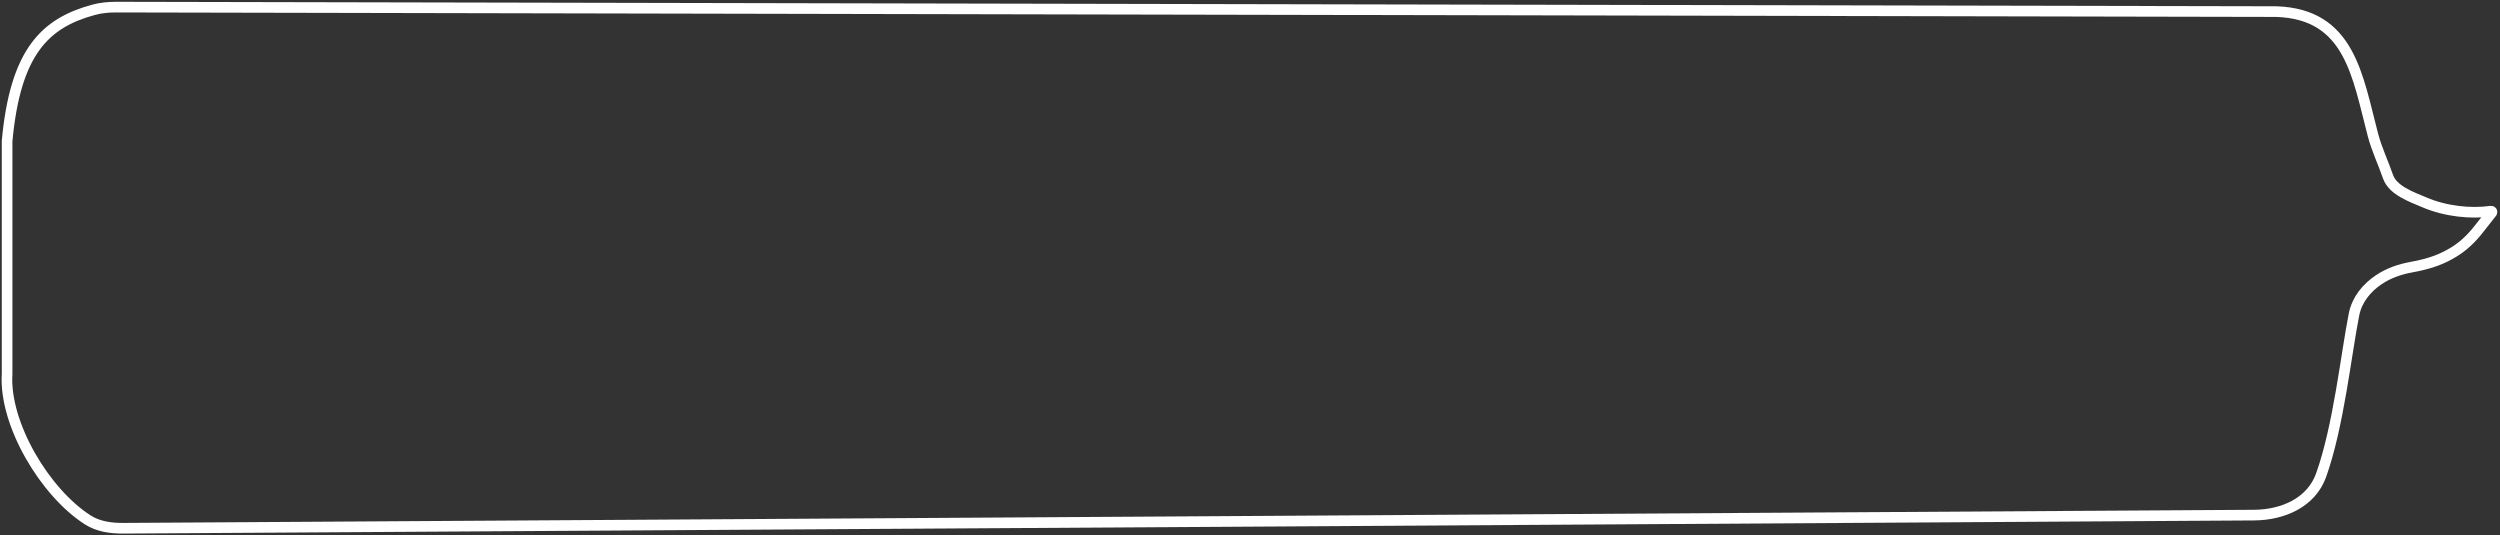 <?xml version="1.0" encoding="UTF-8"?> <svg xmlns="http://www.w3.org/2000/svg" width="705" height="151" viewBox="0 0 705 151" fill="none"><rect x="0" y="0" width="705" height="151" fill="#333333" stroke="none"/> <path d="M641.956 3.273L32.798 2.007C30.619 2.002 28.435 2.204 26.333 2.78C12.819 6.48 4.322 14.44 2 39.818V105.455C1.116 119.637 12.772 139.005 24.792 146.638C27.751 148.517 31.313 148.989 34.819 148.967L635.625 145.261C643.823 145.21 651.803 141.707 654.56 133.986C659.492 120.17 661.604 99.851 663.833 88.658C664.652 84.545 667.335 81.208 670.82 78.875C673.555 77.045 676.695 75.938 679.933 75.352C685.756 74.3 688.902 72.933 691.972 71.074C694.692 69.426 696.997 67.181 698.962 64.68L699.497 64L702.691 59.939C702.816 59.779 702.702 59.545 702.5 59.545C696.79 60.346 689.74 59.645 683.664 57.06C679.85 55.436 674.749 53.681 673.397 49.762C672.076 45.929 670.225 42.05 669.192 38.13C664.798 21.461 662.706 3.963 641.956 3.273Z" stroke="white" stroke-width="3"></path> </svg> 